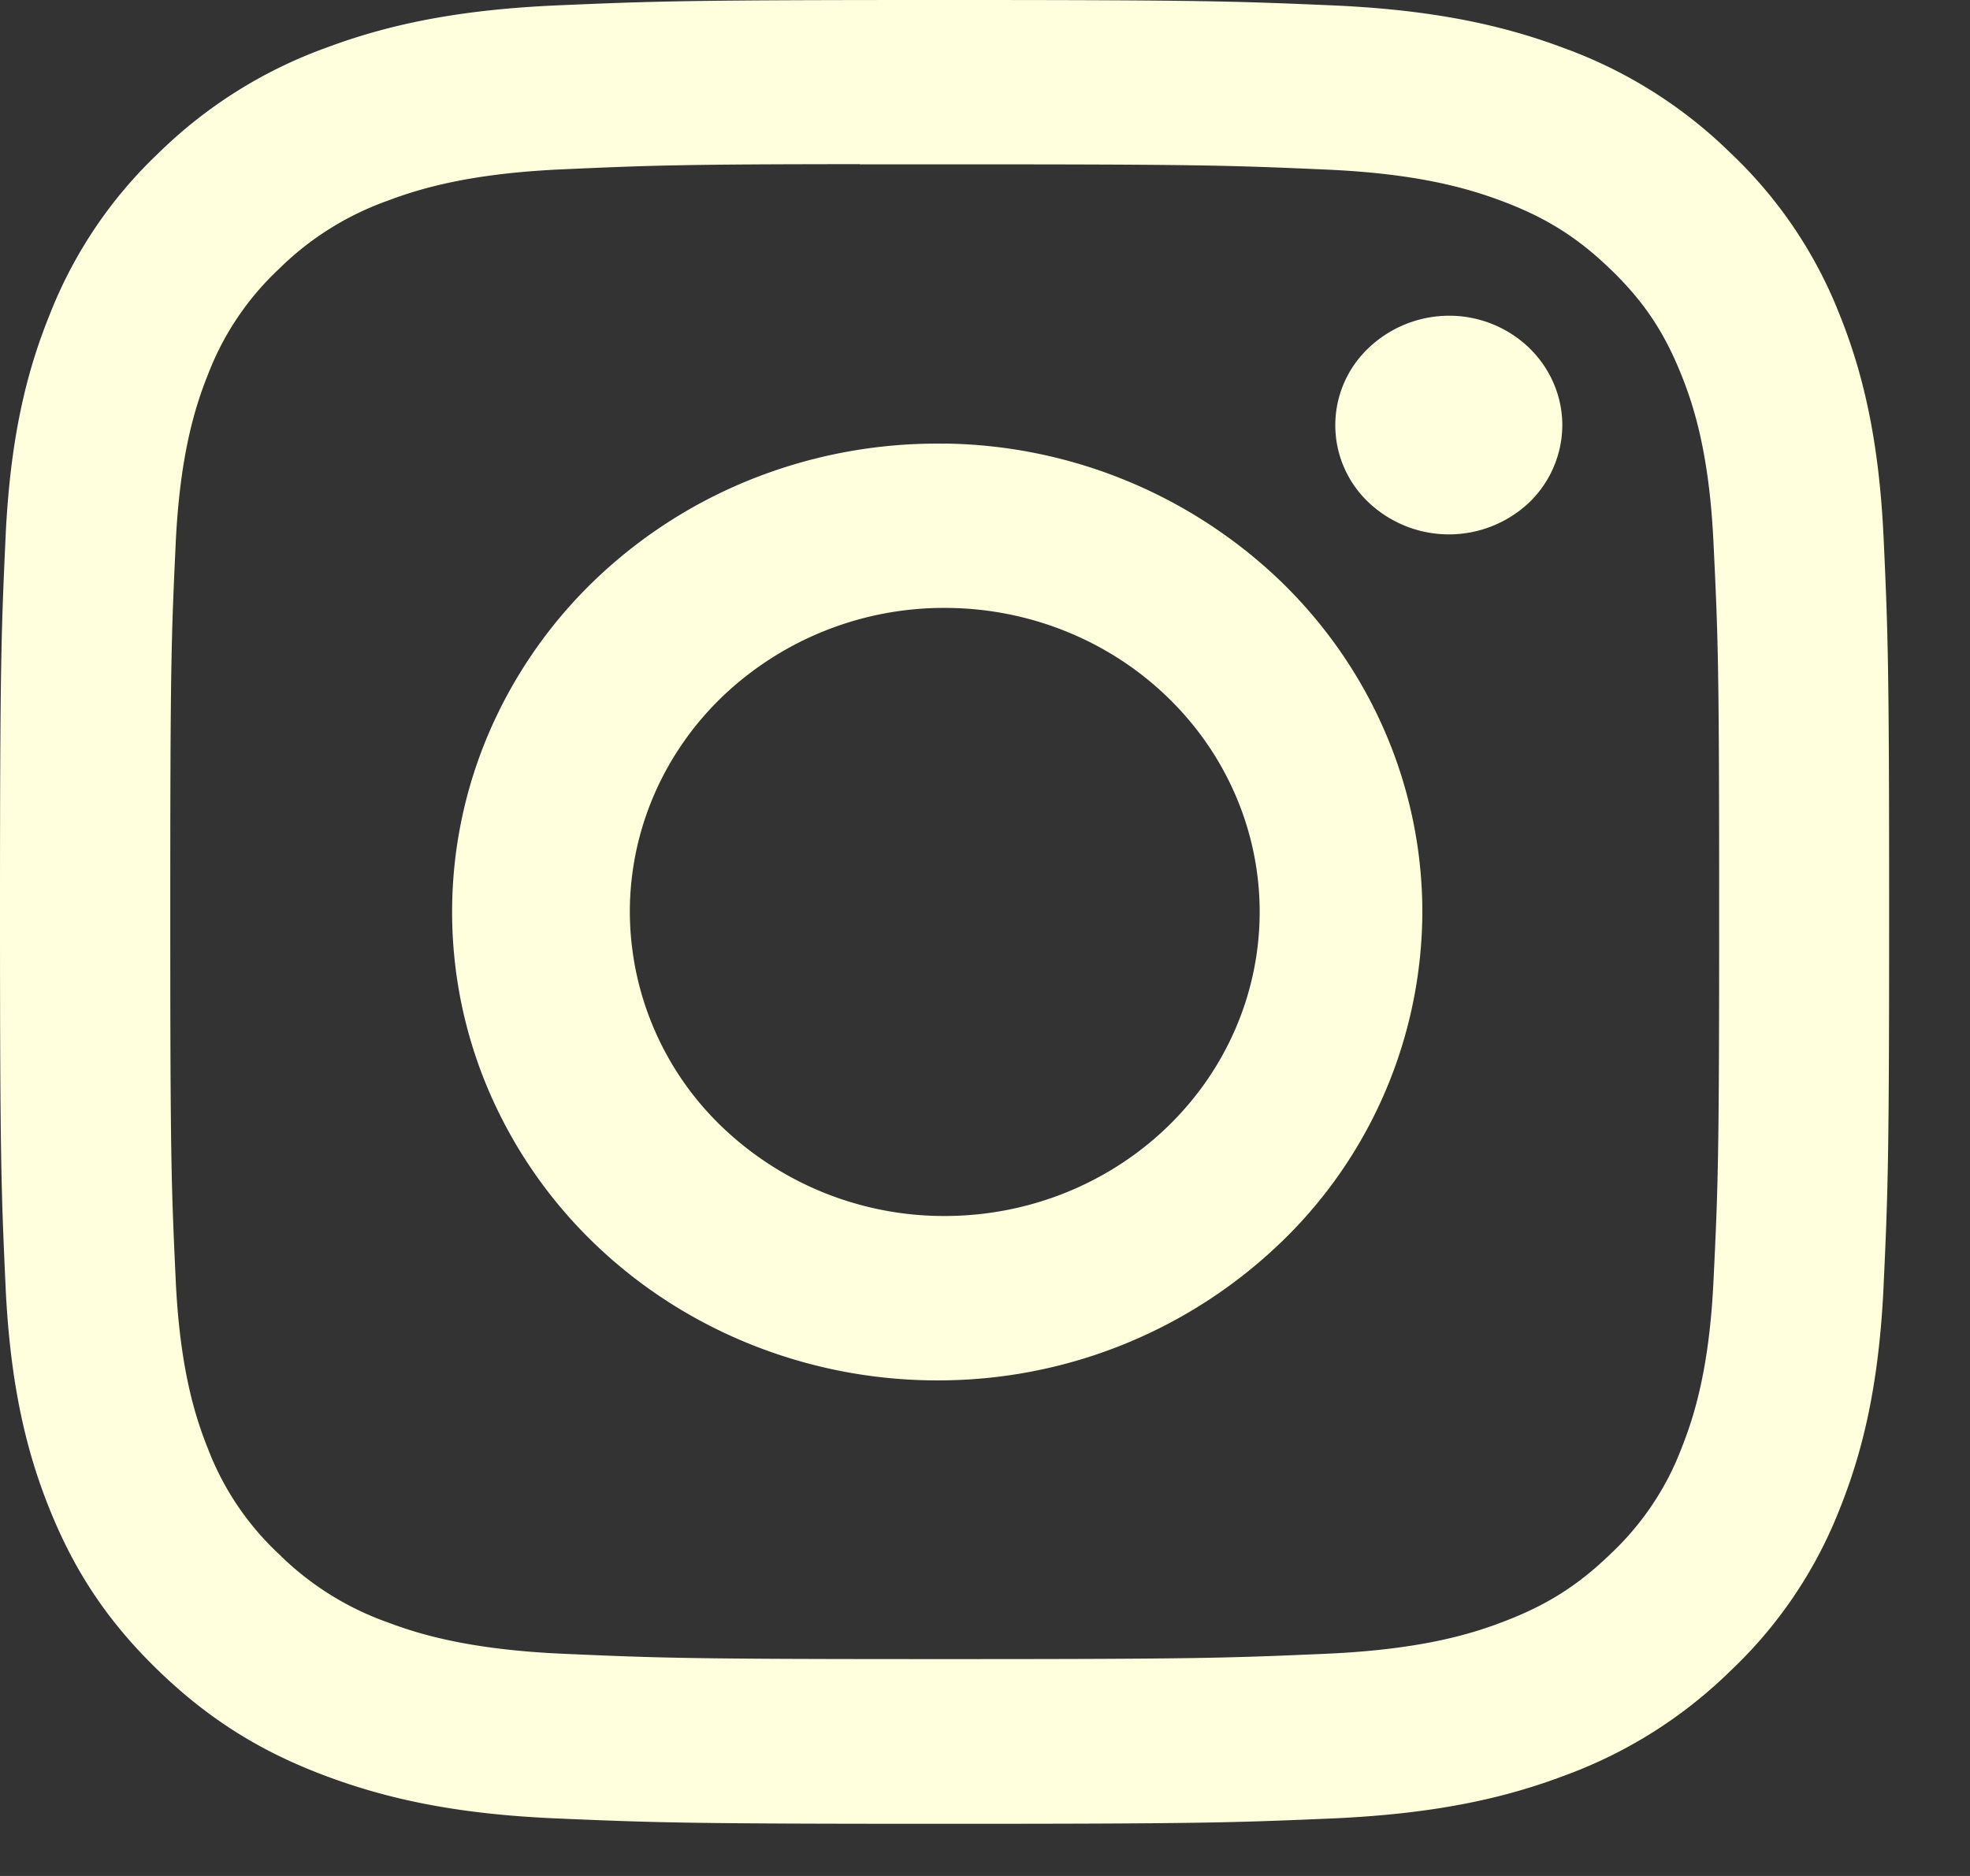 <svg xmlns="http://www.w3.org/2000/svg" width="21" height="20" fill="none"><rect width="100%" height="100%" fill="#333333" stroke="none"/><g clip-path="url(#a)"><path fill="#FFD" d="M10.07 0C7.336 0 6.992.012 5.92.058 4.846.107 4.115.27 3.474.51A4.95 4.95 0 0 0 1.69 1.632 4.76 4.76 0 0 0 .53 3.354C.279 3.972.109 4.68.06 5.712.013 6.75 0 7.082 0 9.723c0 2.64.013 2.97.06 4.007.05 1.036.22 1.742.469 2.36.258.64.601 1.181 1.161 1.722.56.541 1.12.874 1.783 1.122.642.24 1.372.405 2.444.452 1.075.046 1.417.058 4.152.058 2.736 0 3.077-.012 4.152-.058 1.07-.049 1.805-.211 2.445-.452a4.949 4.949 0 0 0 1.782-1.122 4.75 4.75 0 0 0 1.162-1.722c.248-.618.418-1.324.468-2.36.048-1.036.06-1.367.06-4.008 0-2.64-.012-2.971-.06-4.009-.05-1.034-.22-1.741-.468-2.359a4.759 4.759 0 0 0-1.162-1.722A4.943 4.943 0 0 0 16.665.51C16.023.27 15.29.106 14.219.058 13.144.012 12.803 0 10.067 0h.004-.002Zm-.903 1.752h.904c2.688 0 3.007.009 4.068.056.982.043 1.515.202 1.87.335.47.176.806.387 1.158.727.353.34.57.664.753 1.119.138.341.302.856.346 1.804.05 1.025.06 1.332.06 3.927 0 2.594-.01 2.903-.06 3.928-.044.947-.209 1.462-.346 1.804-.162.422-.42.804-.754 1.117-.352.34-.687.55-1.158.727-.352.134-.886.291-1.87.335-1.06.046-1.379.057-4.067.057-2.689 0-3.009-.01-4.07-.057-.981-.044-1.514-.201-1.869-.335a3.132 3.132 0 0 1-1.158-.727 3.006 3.006 0 0 1-.755-1.118c-.137-.341-.302-.857-.346-1.805-.048-1.024-.058-1.332-.058-3.929 0-2.595.01-2.902.058-3.926.045-.948.209-1.463.347-1.806a3.02 3.02 0 0 1 .754-1.118 3.15 3.15 0 0 1 1.158-.727c.355-.134.888-.292 1.87-.335.928-.042 1.288-.054 3.165-.055v.002Zm6.278 1.614a1.246 1.246 0 0 0-.854.342 1.132 1.132 0 0 0 0 1.65 1.246 1.246 0 0 0 1.709 0 1.15 1.15 0 0 0 .354-.825c0-.31-.128-.606-.354-.825a1.23 1.23 0 0 0-.855-.342ZM10.071 4.73a5.335 5.335 0 0 0-2.004.357 5.193 5.193 0 0 0-1.705 1.077 4.989 4.989 0 0 0-1.142 1.63 4.845 4.845 0 0 0 0 3.858 4.99 4.99 0 0 0 1.142 1.63c.488.464 1.068.83 1.705 1.076a5.336 5.336 0 0 0 2.004.358 5.263 5.263 0 0 0 3.604-1.49 4.906 4.906 0 0 0 1.487-3.503c0-1.311-.534-2.57-1.487-3.504a5.263 5.263 0 0 0-3.604-1.49Zm0 1.751c.89 0 1.744.342 2.373.95.63.607.984 1.432.984 2.291 0 .86-.354 1.684-.984 2.292-.63.608-1.483.95-2.373.95a3.42 3.42 0 0 1-2.374-.95 3.186 3.186 0 0 1-.983-2.292c0-.86.353-1.684.983-2.292a3.419 3.419 0 0 1 2.374-.949Z"/></g><defs><clipPath id="a"><path fill="#fff" d="M0 0h20.139v19.444H0z"/></clipPath></defs></svg>